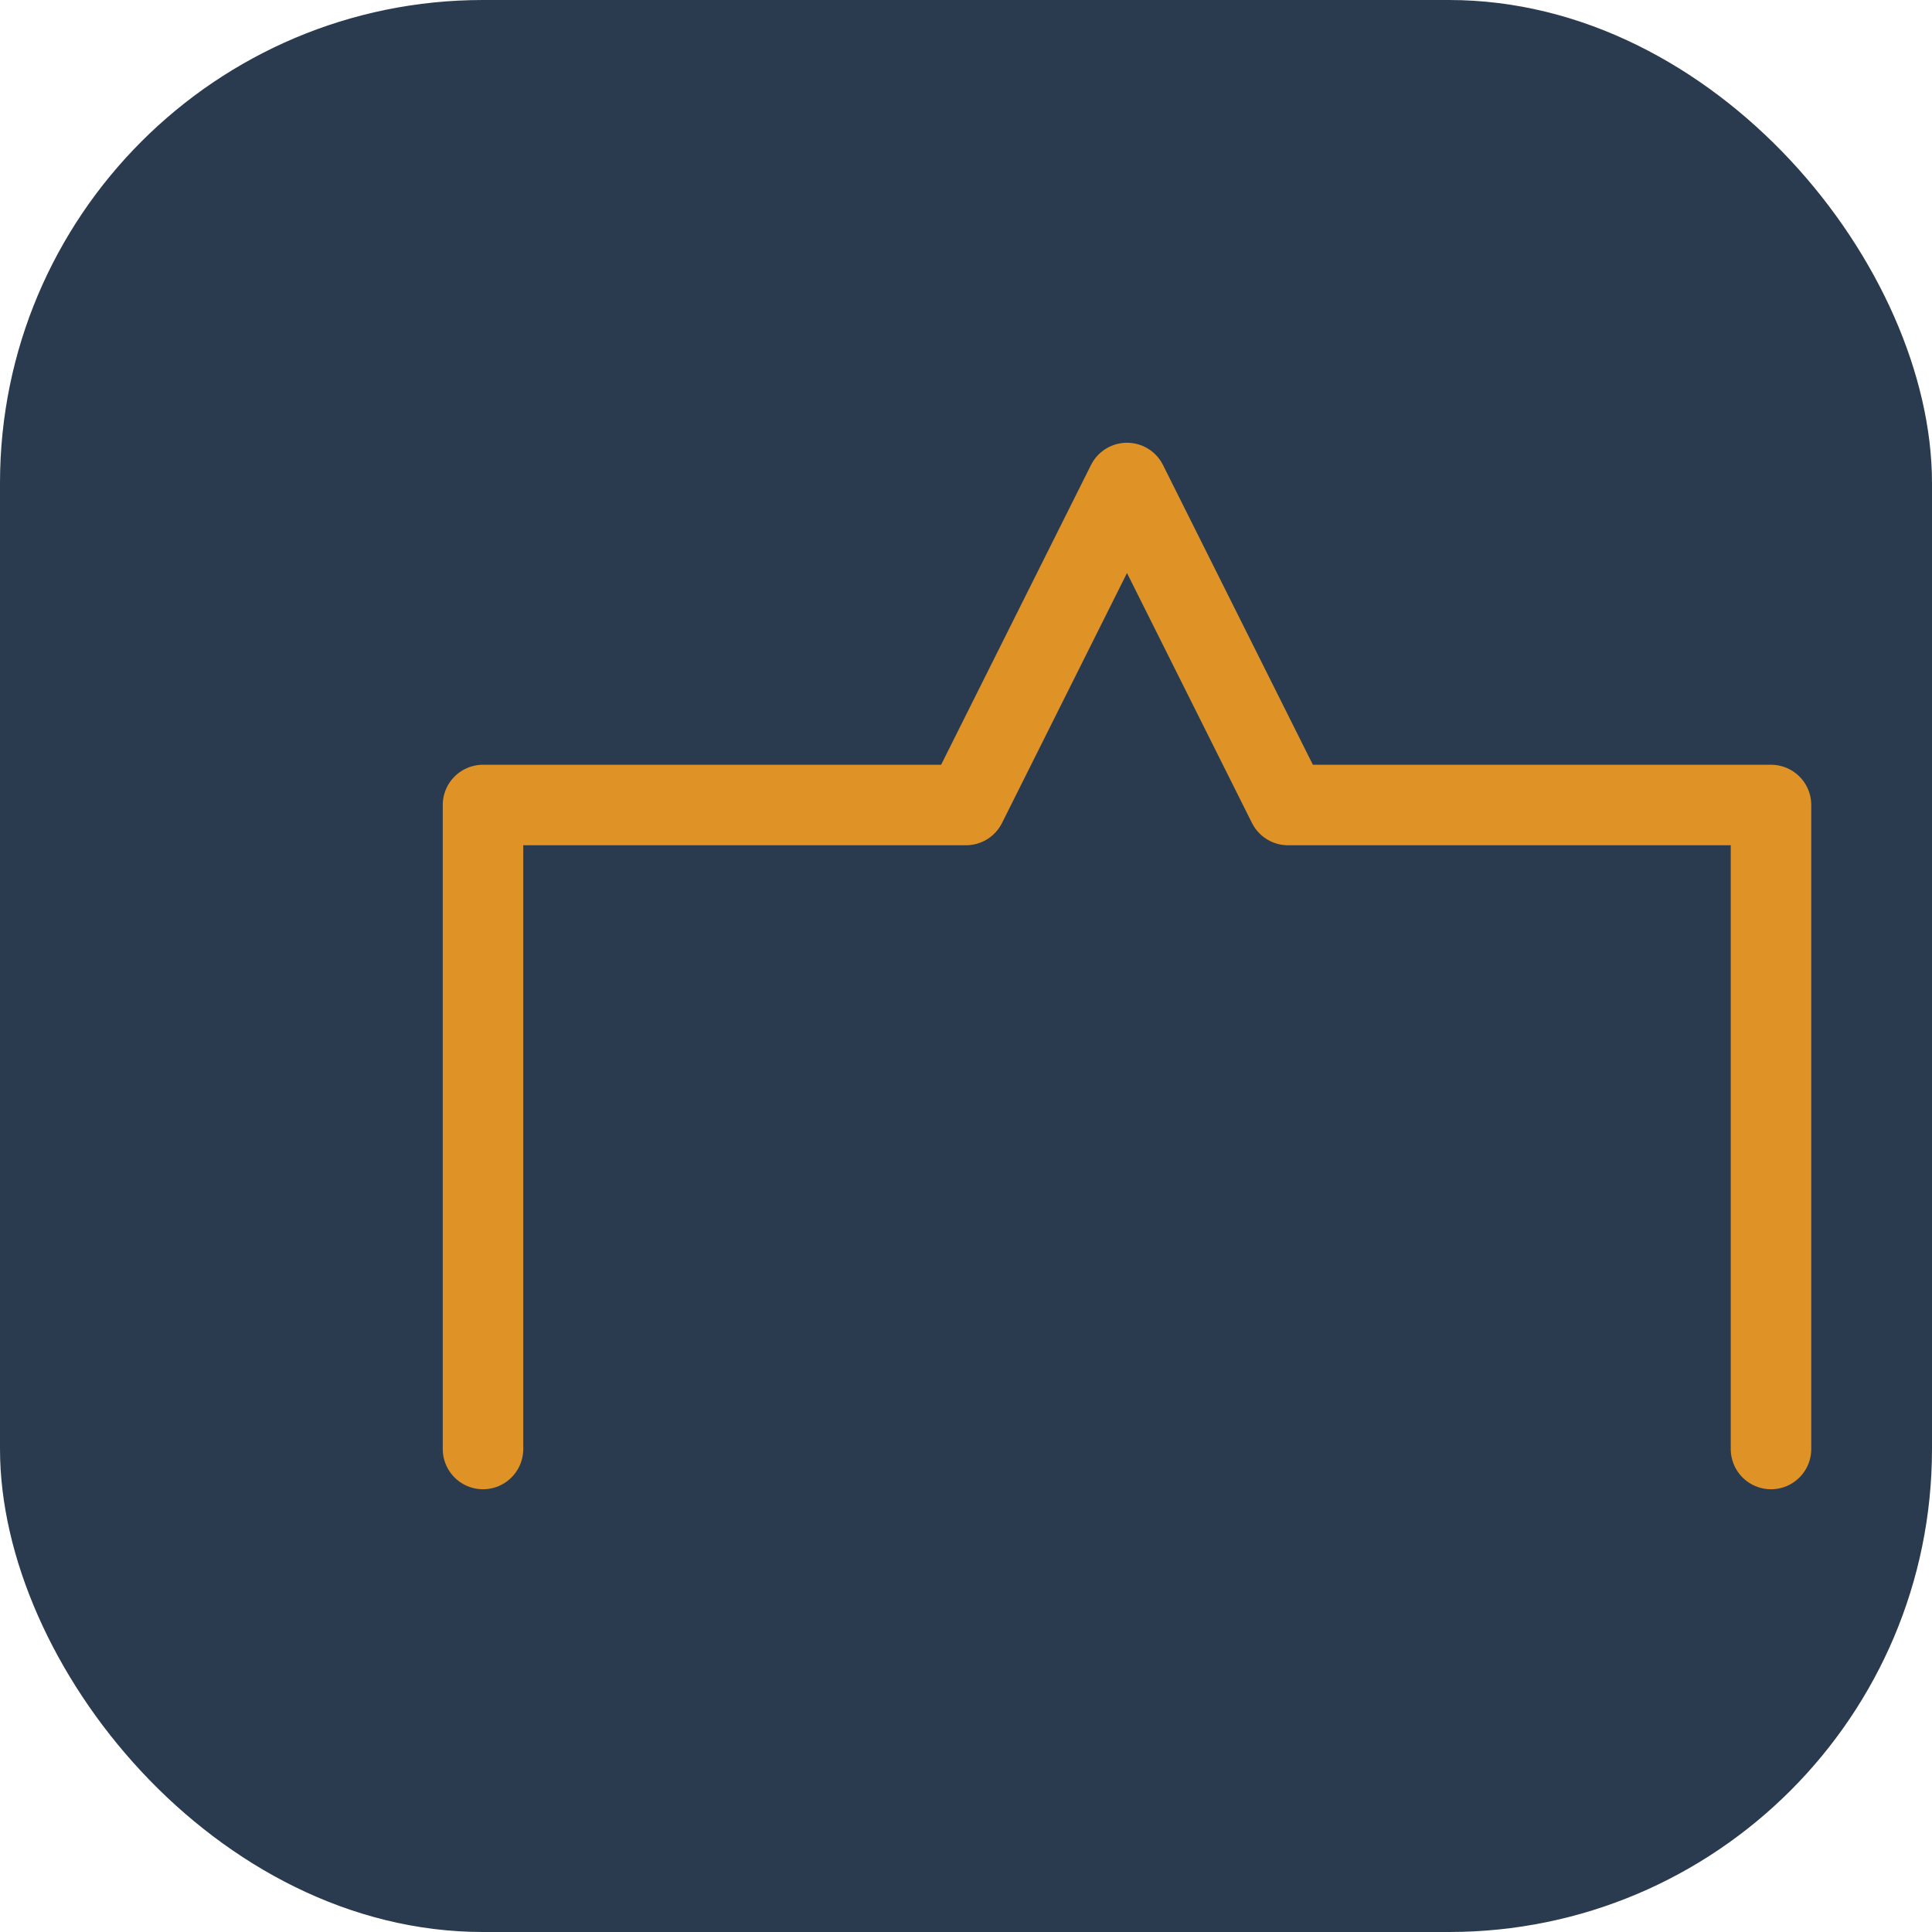 <?xml version="1.0" encoding="UTF-8"?>
<svg xmlns="http://www.w3.org/2000/svg" width="48" height="48" viewBox="0 0 48 48"><rect x="0" y="0" width="48" height="48" rx="12" fill="#2B3B4F"/><path d="M12 36V20h12l4-8 4 8h12v16" fill="none" stroke="#DF9326" stroke-width="2" stroke-linecap="round" stroke-linejoin="round"/></svg>